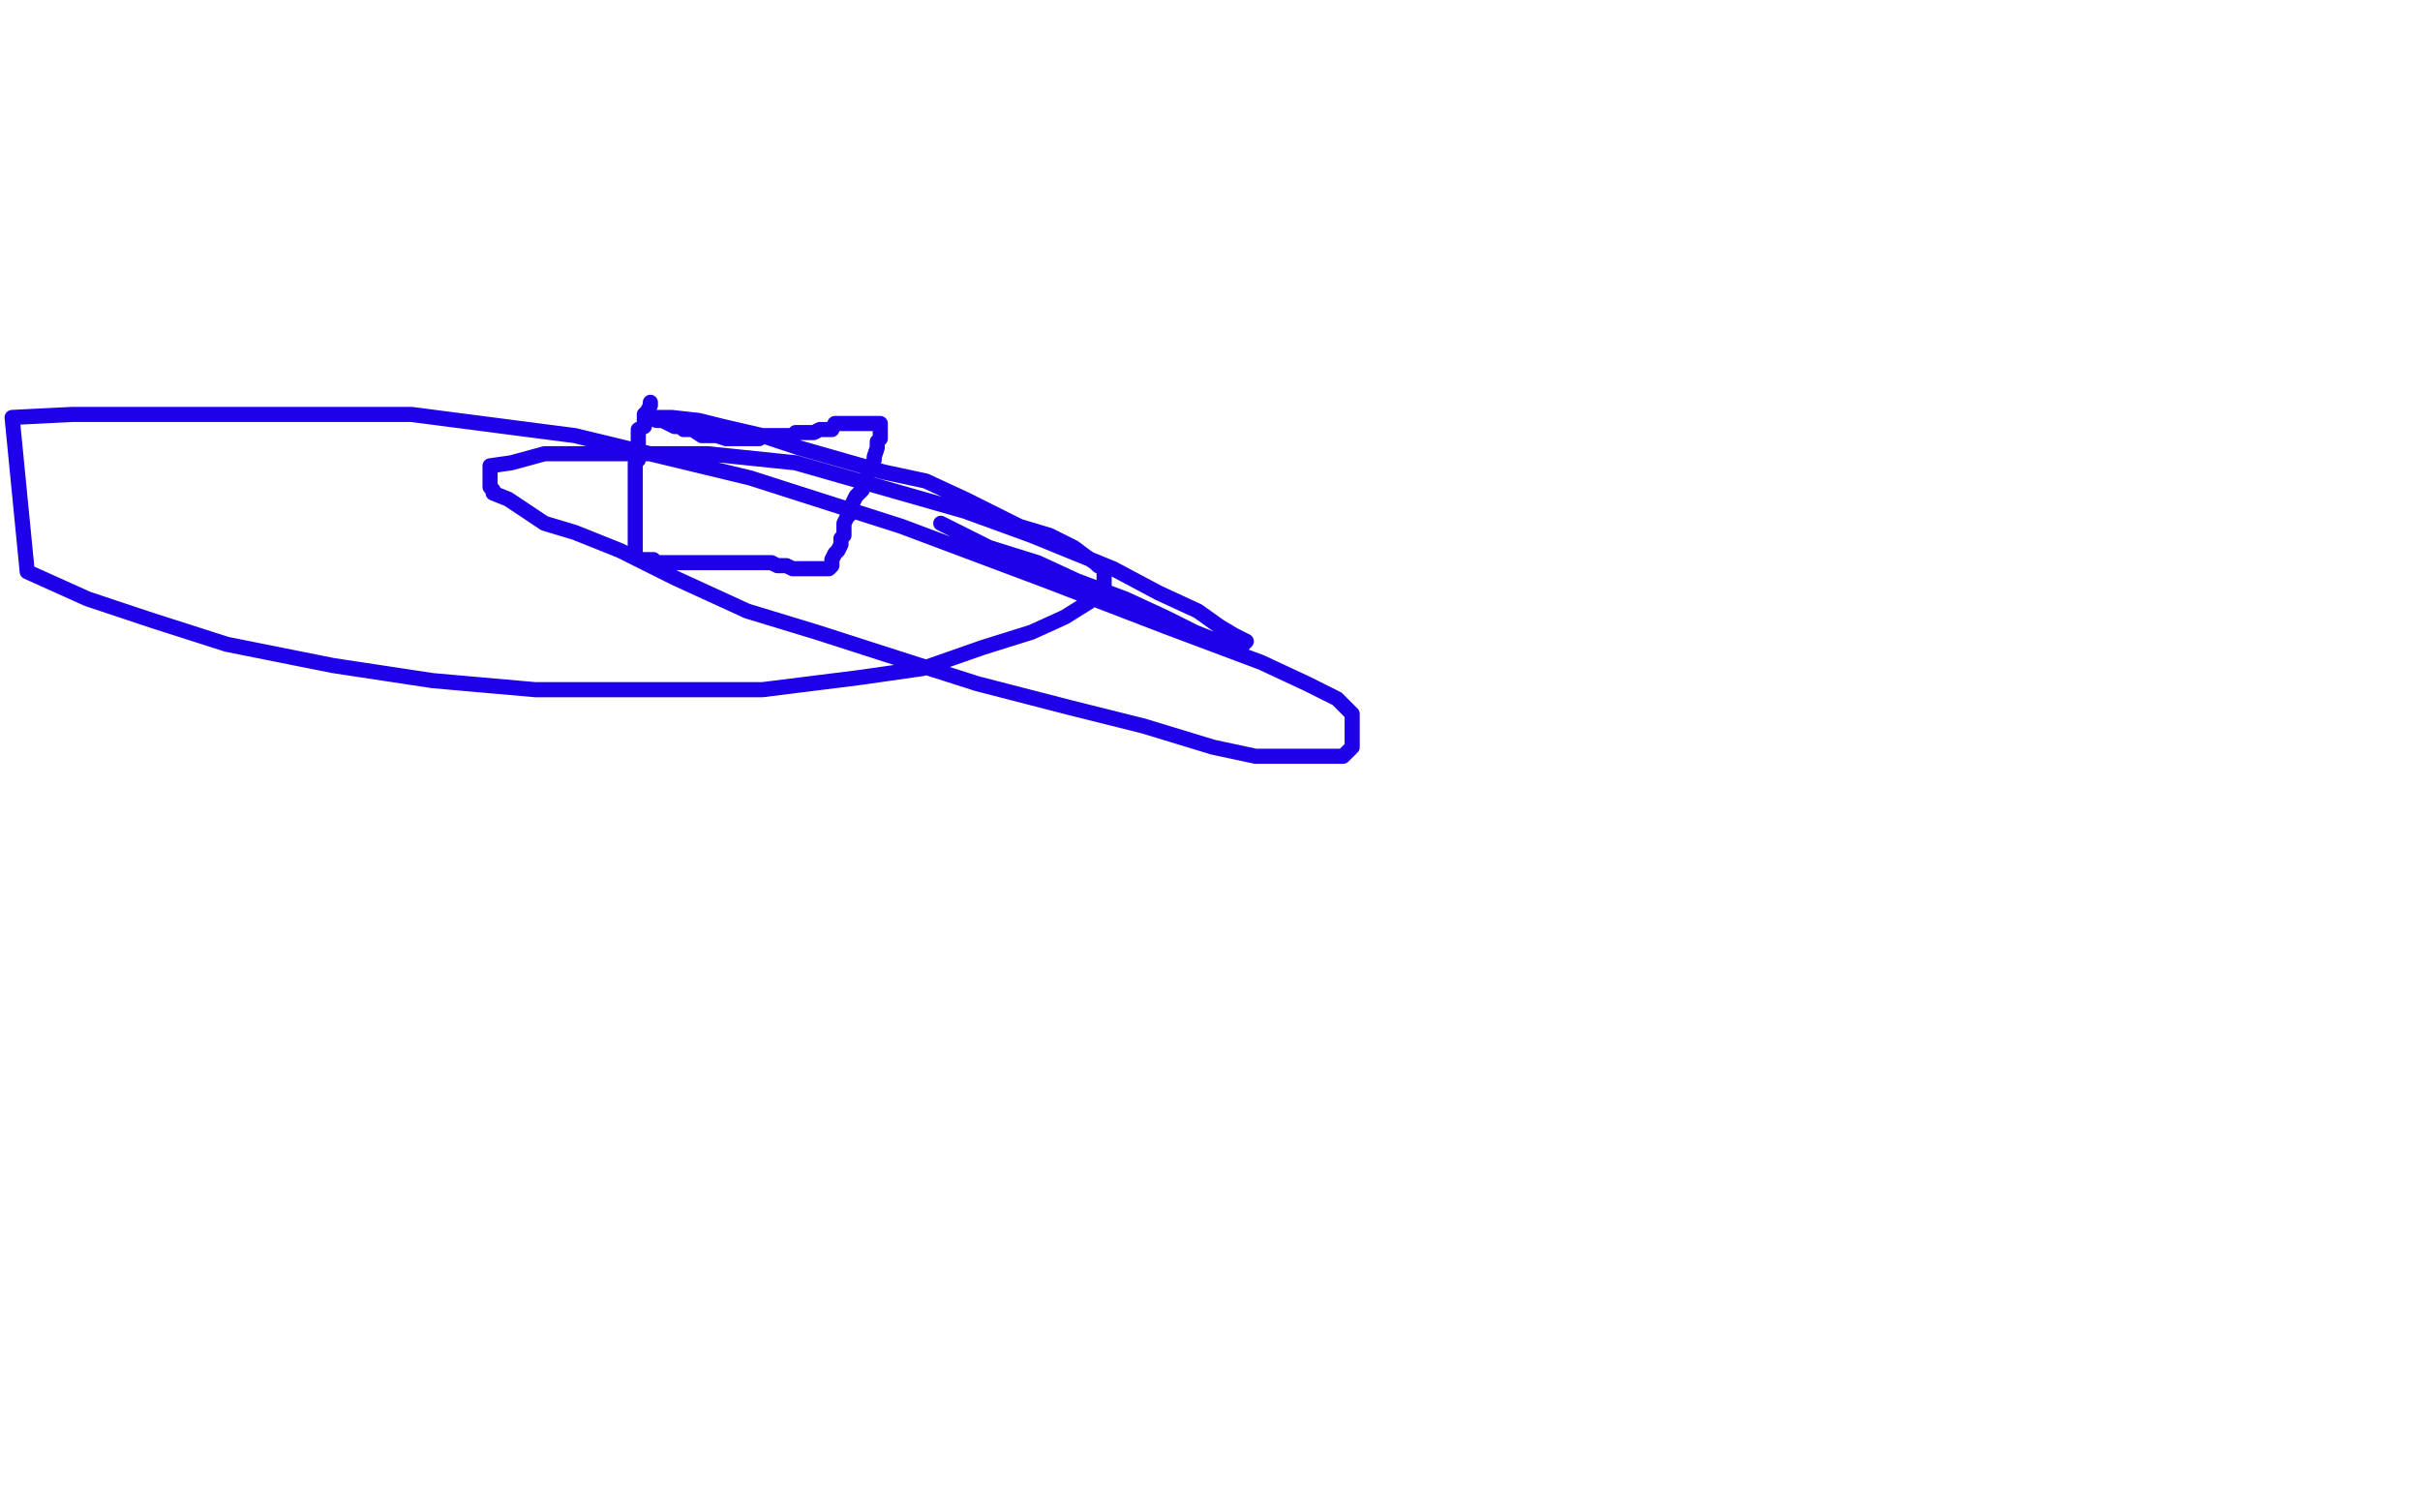 <?xml version="1.0" standalone="no"?>
<!DOCTYPE svg PUBLIC "-//W3C//DTD SVG 1.1//EN"
"http://www.w3.org/Graphics/SVG/1.1/DTD/svg11.dtd">

<svg width="800" height="500" version="1.1" xmlns="http://www.w3.org/2000/svg" xmlns:xlink="http://www.w3.org/1999/xlink" style="stroke-antialiasing: false"><desc>This SVG has been created on https://colorillo.com/</desc><rect x='0' y='0' width='800' height='500' style='fill: rgb(255,255,255); stroke-width:0' /><polyline points="215,133 215,134 215,134 214,136 214,136 213,137 213,137 213,138 213,138 213,139 213,140 213,141 211,142 211,143 211,144 211,145 211,146 211,147 211,148 211,149 211,150 211,151 211,152 210,153 210,155 210,156 210,158 210,159 210,161 210,162 210,164 210,165 210,166 210,168 210,169 210,171 210,172 210,174 210,176 210,177 210,178 210,179 210,180 210,181 210,182 210,183 210,184 212,185 213,185 215,185 216,185 217,186 220,186 221,186 223,186 224,186 226,186 227,186 228,186 230,186 232,186 233,186 234,186 235,186 236,186 237,186 238,186 239,186 240,186 241,186 243,186 244,186 245,186 246,186 247,186 248,186 249,186 250,186 251,186 252,186 253,186 254,186 255,186 257,187 260,187 262,188 264,188 265,188 267,188 268,188 269,188 270,188 271,188 272,188 273,188 274,188 275,187 275,185 276,183 277,182 278,180 278,178 279,177 279,176 279,175 279,173 280,171 281,170 282,166 283,164 285,162 286,160 287,156 288,154 289,152 289,151 290,148 290,147 290,146 291,145 291,144 291,143 291,142 291,141 291,140 290,140 288,140 286,140 284,140 282,140 281,140 278,140 276,140 275,142 274,142 273,142 272,142 271,142 269,143 268,143 266,143 265,143 263,143 262,144 261,144 260,144 259,144 257,144 256,144 255,144 254,144 253,144 252,144 251,144 251,145 250,145 249,145 248,145 247,145 246,145 245,145 244,145 243,145 242,145 241,145 240,145 237,144 234,144 233,144 232,144 229,142 228,142 226,142 225,141 224,141 223,141 221,140 219,139 218,139 217,139 216,138 215,138 214,138 213,138 214,138 222,138 231,139 239,141 252,144 264,148 278,152 292,156 306,159 319,165 329,170 337,174 347,177 355,181 359,184 362,186 363,187 365,188 365,189 365,191 365,194 360,199 352,204 341,209 325,214 305,221 284,224 252,228 219,228 177,228 143,225 110,220 75,213 50,205 29,198 9,189 4,138 24,137 55,137 94,137 136,137 190,144 248,158 298,174 346,192 385,207 417,219 432,226 442,231 445,234 447,236 447,238 447,240 447,242 447,244 447,246 447,247 444,250 439,250 428,250 415,250 401,247 378,240 354,234 323,226 298,218 270,209 247,202 223,191 205,182 190,176 180,173 171,167 168,165 163,163 163,162 162,161 162,160 162,159 162,158 162,157 162,154 169,153 180,150 195,150 211,150 234,150 263,153 291,161 319,169 341,177 368,188 383,196 396,202 403,207 408,210 412,212 411,213 405,213 395,209 385,204 372,198 356,192 343,186 327,181 311,173" style="fill: none; stroke: #1e00e9; stroke-width: 5; stroke-linejoin: round; stroke-linecap: round; stroke-antialiasing: false; stroke-antialias: 0; opacity: 1.0"/>
</svg>

